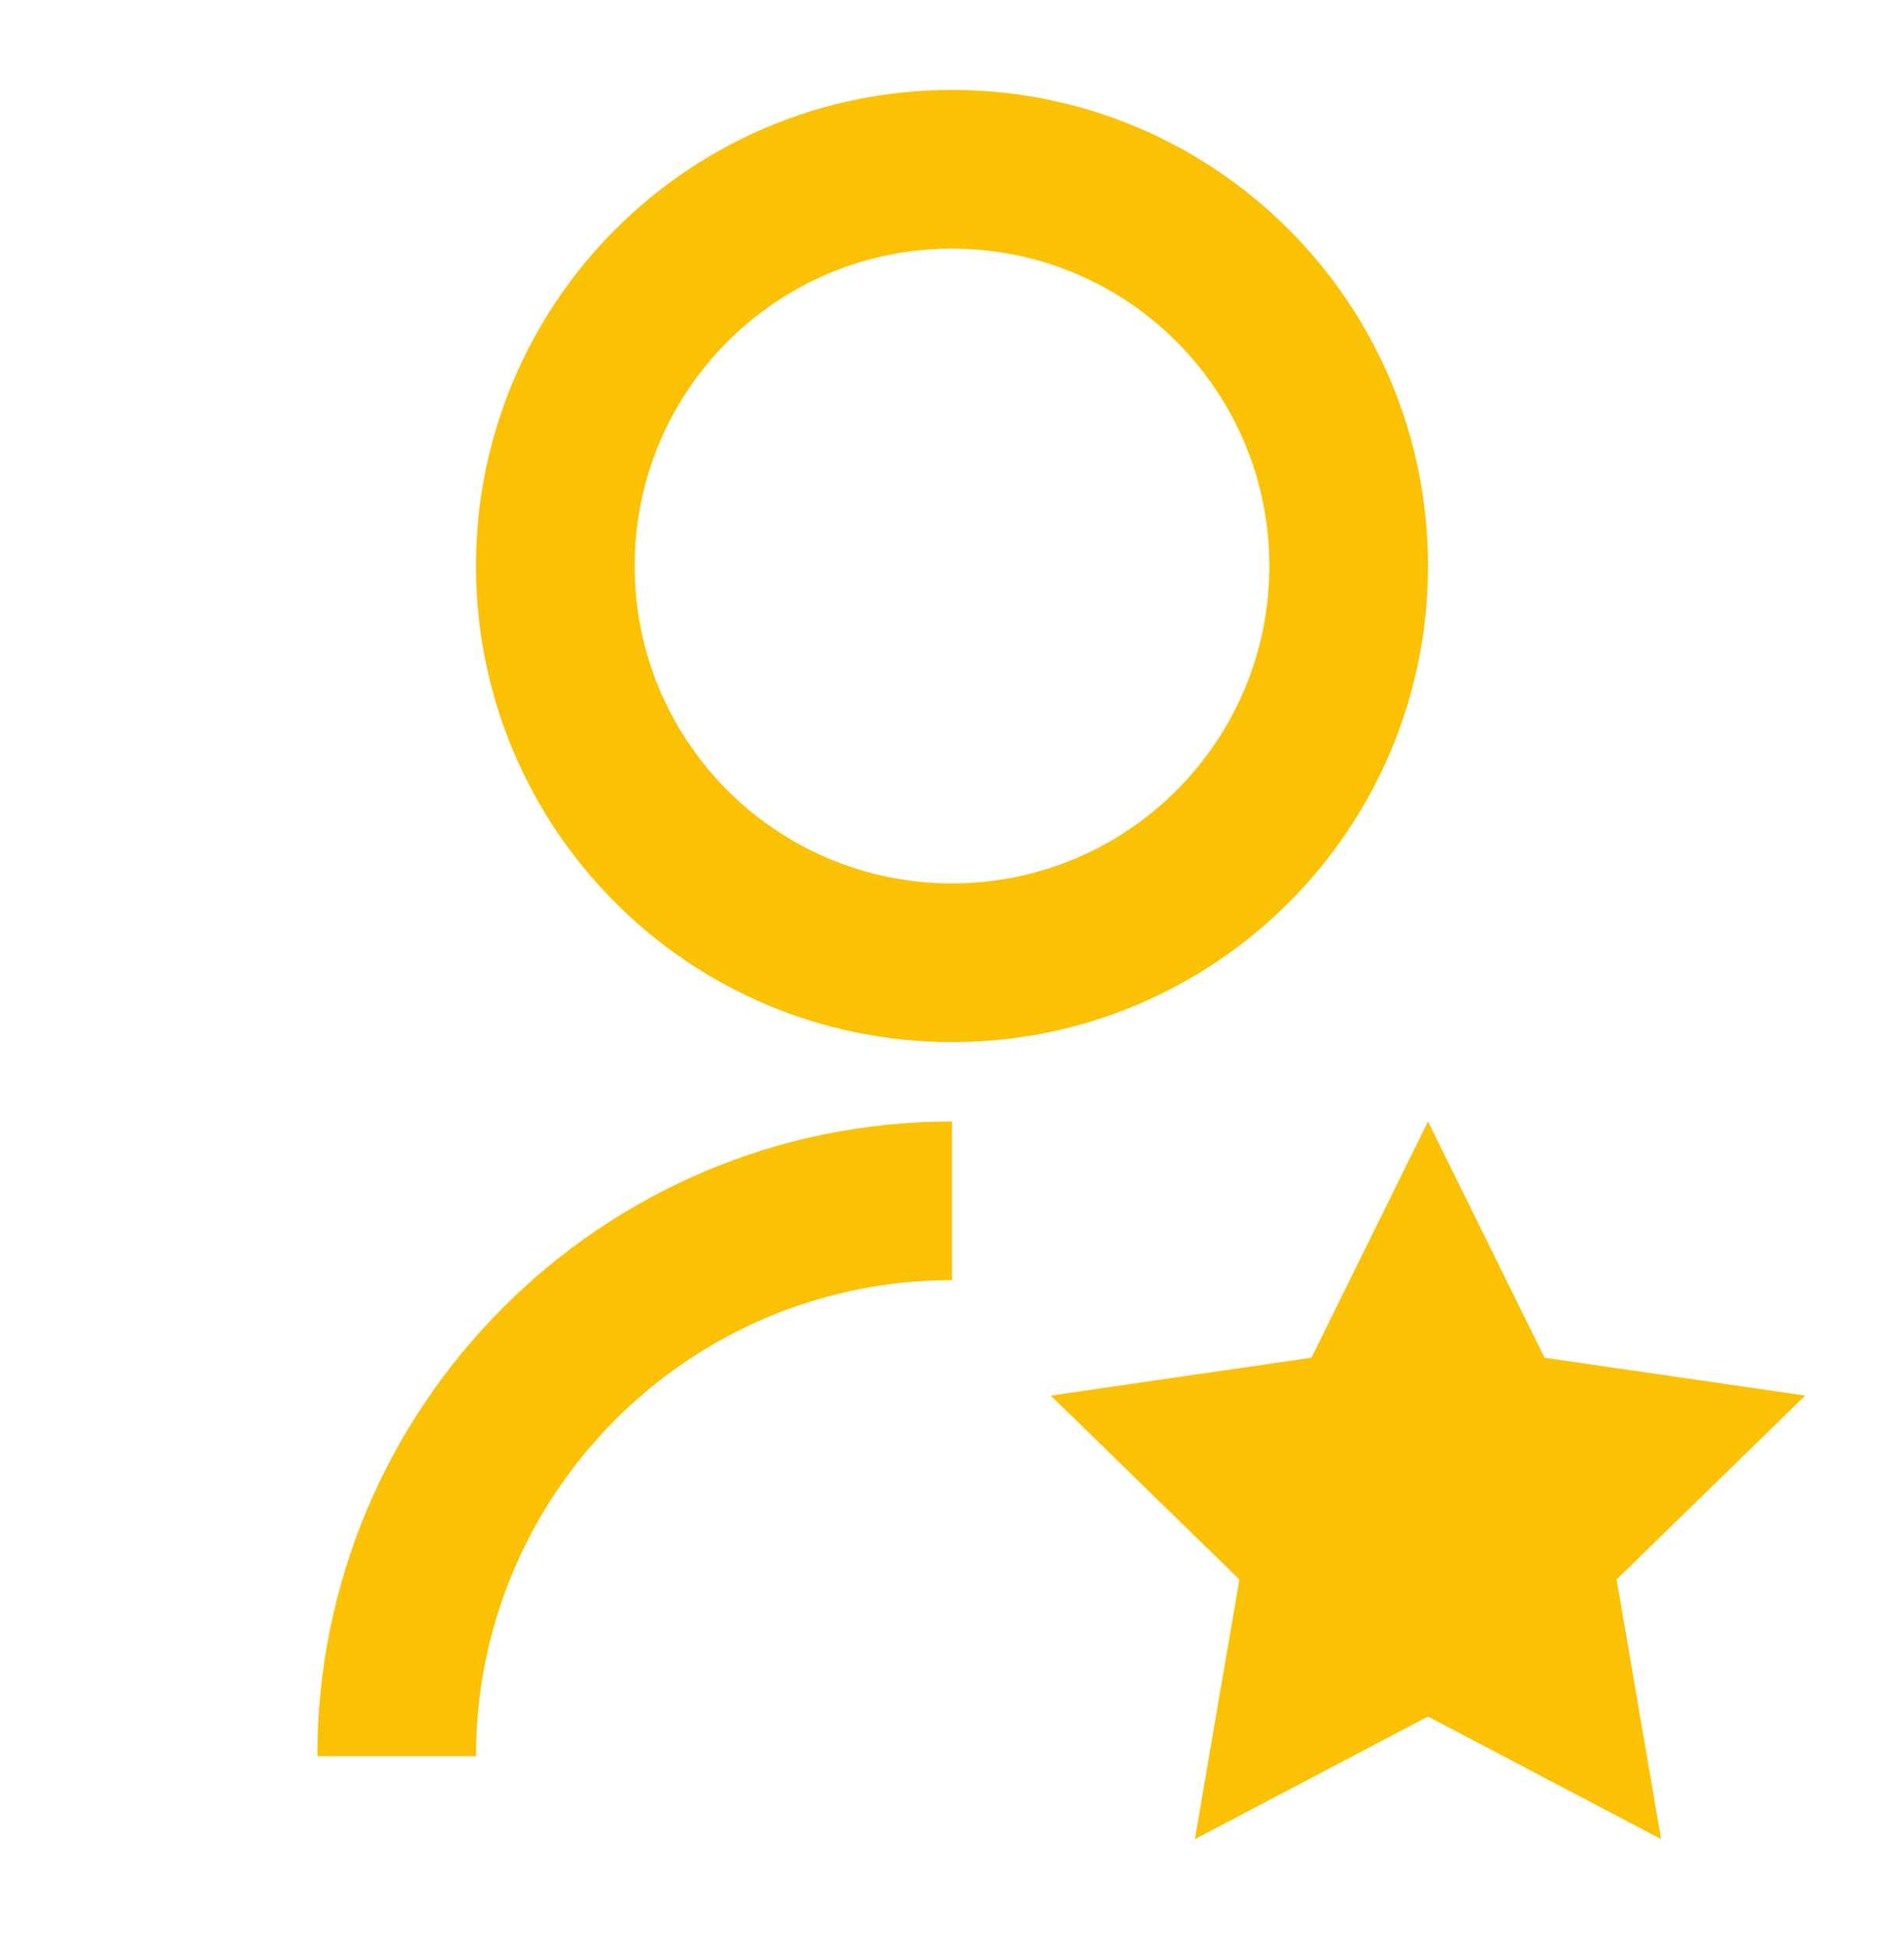 <svg width="45" height="46" viewBox="0 0 45 46" fill="none" xmlns="http://www.w3.org/2000/svg">
<path d="M22.5 26.5V30.25C16.287 30.25 11.25 35.287 11.25 41.5H7.5C7.5 33.216 14.216 26.5 22.5 26.5ZM22.5 24.625C16.284 24.625 11.25 19.591 11.25 13.375C11.25 7.159 16.284 2.125 22.5 2.125C28.716 2.125 33.75 7.159 33.75 13.375C33.75 19.591 28.716 24.625 22.5 24.625ZM22.5 20.875C26.644 20.875 30 17.519 30 13.375C30 9.231 26.644 5.875 22.5 5.875C18.356 5.875 15 9.231 15 13.375C15 17.519 18.356 20.875 22.5 20.875ZM33.75 40.562L28.24 43.46L29.292 37.323L24.834 32.978L30.995 32.083L33.75 26.5L36.505 32.083L42.666 32.978L38.208 37.323L39.26 43.46L33.75 40.562Z" fill="#FBC105"/>
</svg>
